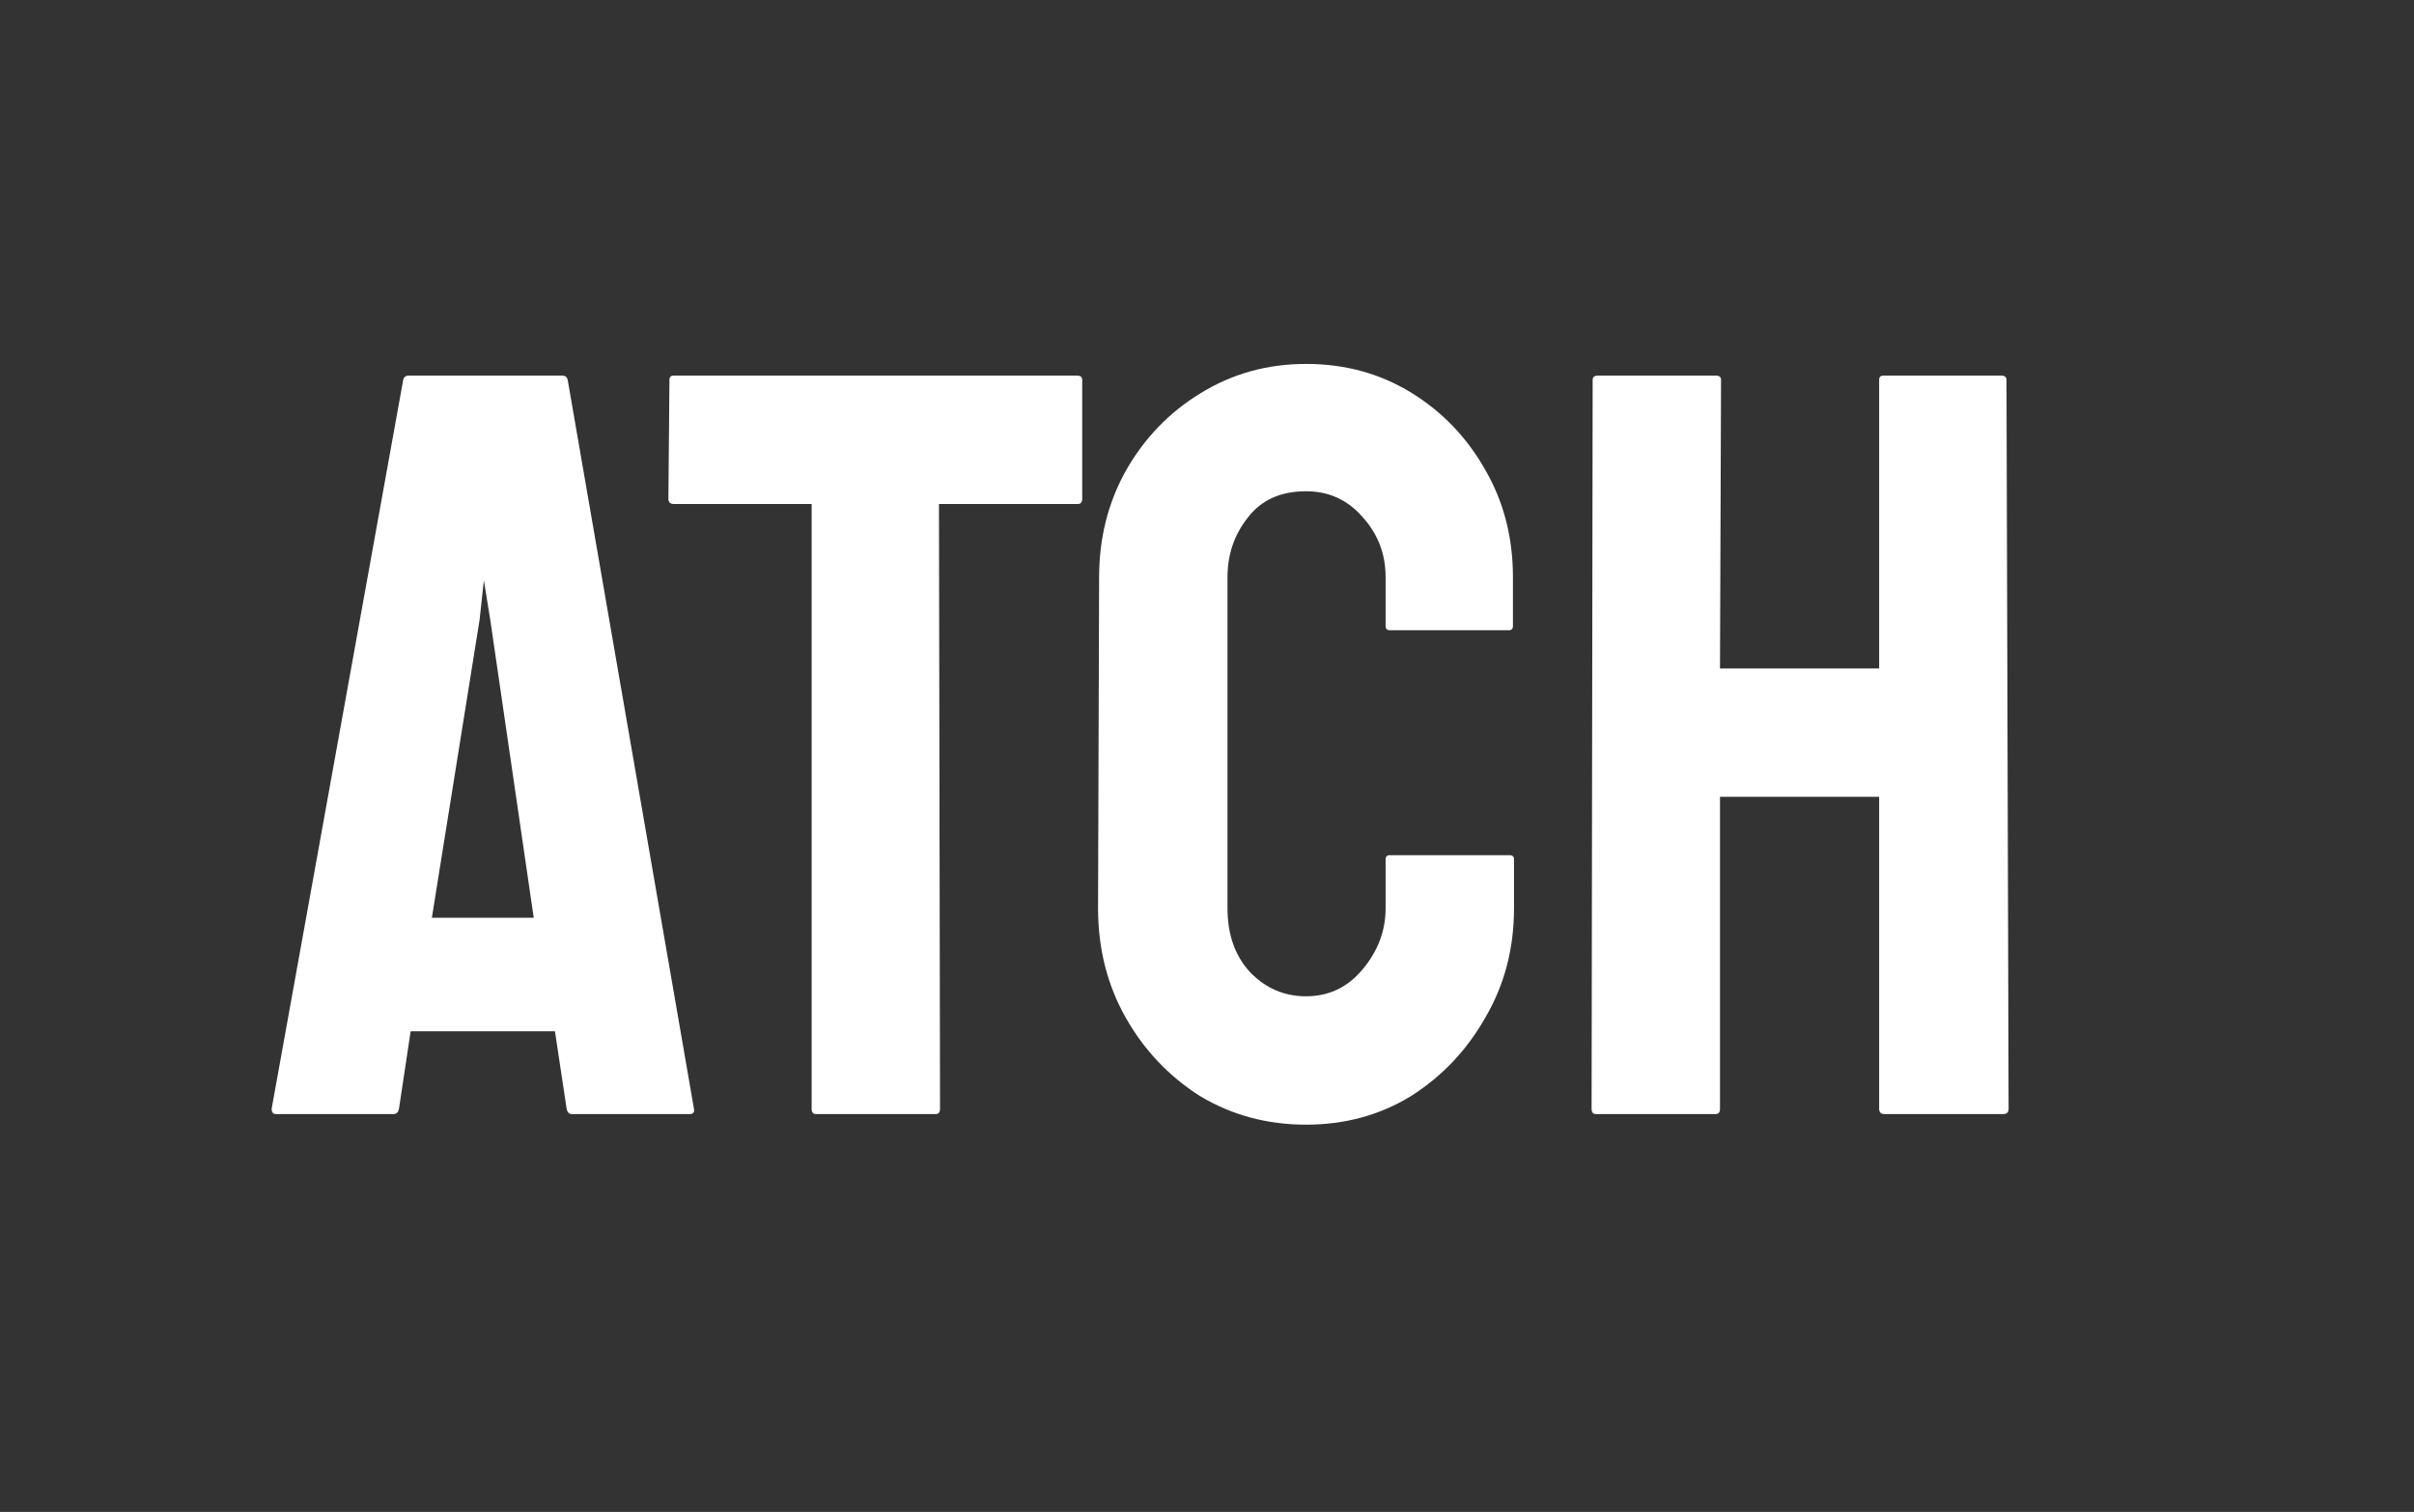 <svg width="91" height="57" viewBox="0 0 91 57" fill="none" xmlns="http://www.w3.org/2000/svg">
<rect x="0" y="0" width="91" height="57" fill="#333333" stroke="none"/>
<path d="M10.24 41.8L15.2 14.32C15.227 14.213 15.293 14.16 15.4 14.16H21.2C21.307 14.16 21.373 14.213 21.4 14.32L26.16 41.8C26.187 41.933 26.133 42 26 42H21.56C21.453 42 21.387 41.933 21.36 41.8L20.92 38.88H15.48L15.04 41.8C15.013 41.933 14.947 42 14.84 42H10.4C10.293 42 10.24 41.933 10.24 41.8ZM16.28 34.6H20.12L18.48 23.36L18.24 21.88L18.08 23.36L16.28 34.6ZM30.756 42C30.65 42 30.596 41.933 30.596 41.8V19H25.396C25.263 19 25.196 18.933 25.196 18.8L25.236 14.32C25.236 14.213 25.29 14.16 25.396 14.16H40.596C40.73 14.16 40.796 14.213 40.796 14.32V18.8C40.796 18.933 40.743 19 40.636 19H35.396L35.436 41.8C35.436 41.933 35.383 42 35.276 42H30.756ZM49.233 42.4C47.767 42.4 46.433 42.04 45.233 41.32C44.06 40.573 43.127 39.587 42.433 38.36C41.74 37.133 41.393 35.76 41.393 34.24L41.433 21.76C41.433 20.293 41.767 18.96 42.433 17.76C43.127 16.533 44.06 15.56 45.233 14.84C46.433 14.093 47.767 13.72 49.233 13.72C50.7 13.72 52.02 14.08 53.193 14.8C54.367 15.52 55.3 16.493 55.993 17.72C56.687 18.92 57.033 20.267 57.033 21.76V23.6C57.033 23.707 56.98 23.76 56.873 23.76H52.393C52.287 23.76 52.233 23.707 52.233 23.6V21.76C52.233 20.88 51.94 20.12 51.353 19.48C50.793 18.84 50.087 18.52 49.233 18.52C48.273 18.52 47.54 18.853 47.033 19.52C46.527 20.16 46.273 20.907 46.273 21.76V34.24C46.273 35.227 46.553 36.027 47.113 36.64C47.7 37.253 48.407 37.56 49.233 37.56C50.087 37.56 50.793 37.227 51.353 36.56C51.94 35.867 52.233 35.093 52.233 34.24V32.4C52.233 32.293 52.287 32.24 52.393 32.24H56.913C57.02 32.24 57.073 32.293 57.073 32.4V34.24C57.073 35.76 56.713 37.133 55.993 38.36C55.3 39.587 54.367 40.573 53.193 41.32C52.02 42.04 50.7 42.4 49.233 42.4ZM60.158 42C60.052 42 59.998 41.933 59.998 41.8L60.038 14.32C60.038 14.213 60.105 14.16 60.238 14.16H64.678C64.812 14.16 64.878 14.213 64.878 14.32L64.838 25.2H70.838V14.32C70.838 14.213 70.892 14.16 70.998 14.16H75.438C75.572 14.16 75.638 14.213 75.638 14.32L75.718 41.8C75.718 41.933 75.652 42 75.518 42H71.038C70.905 42 70.838 41.933 70.838 41.8V30.04H64.838V41.8C64.838 41.933 64.785 42 64.678 42H60.158Z" fill="white"/>
</svg>
